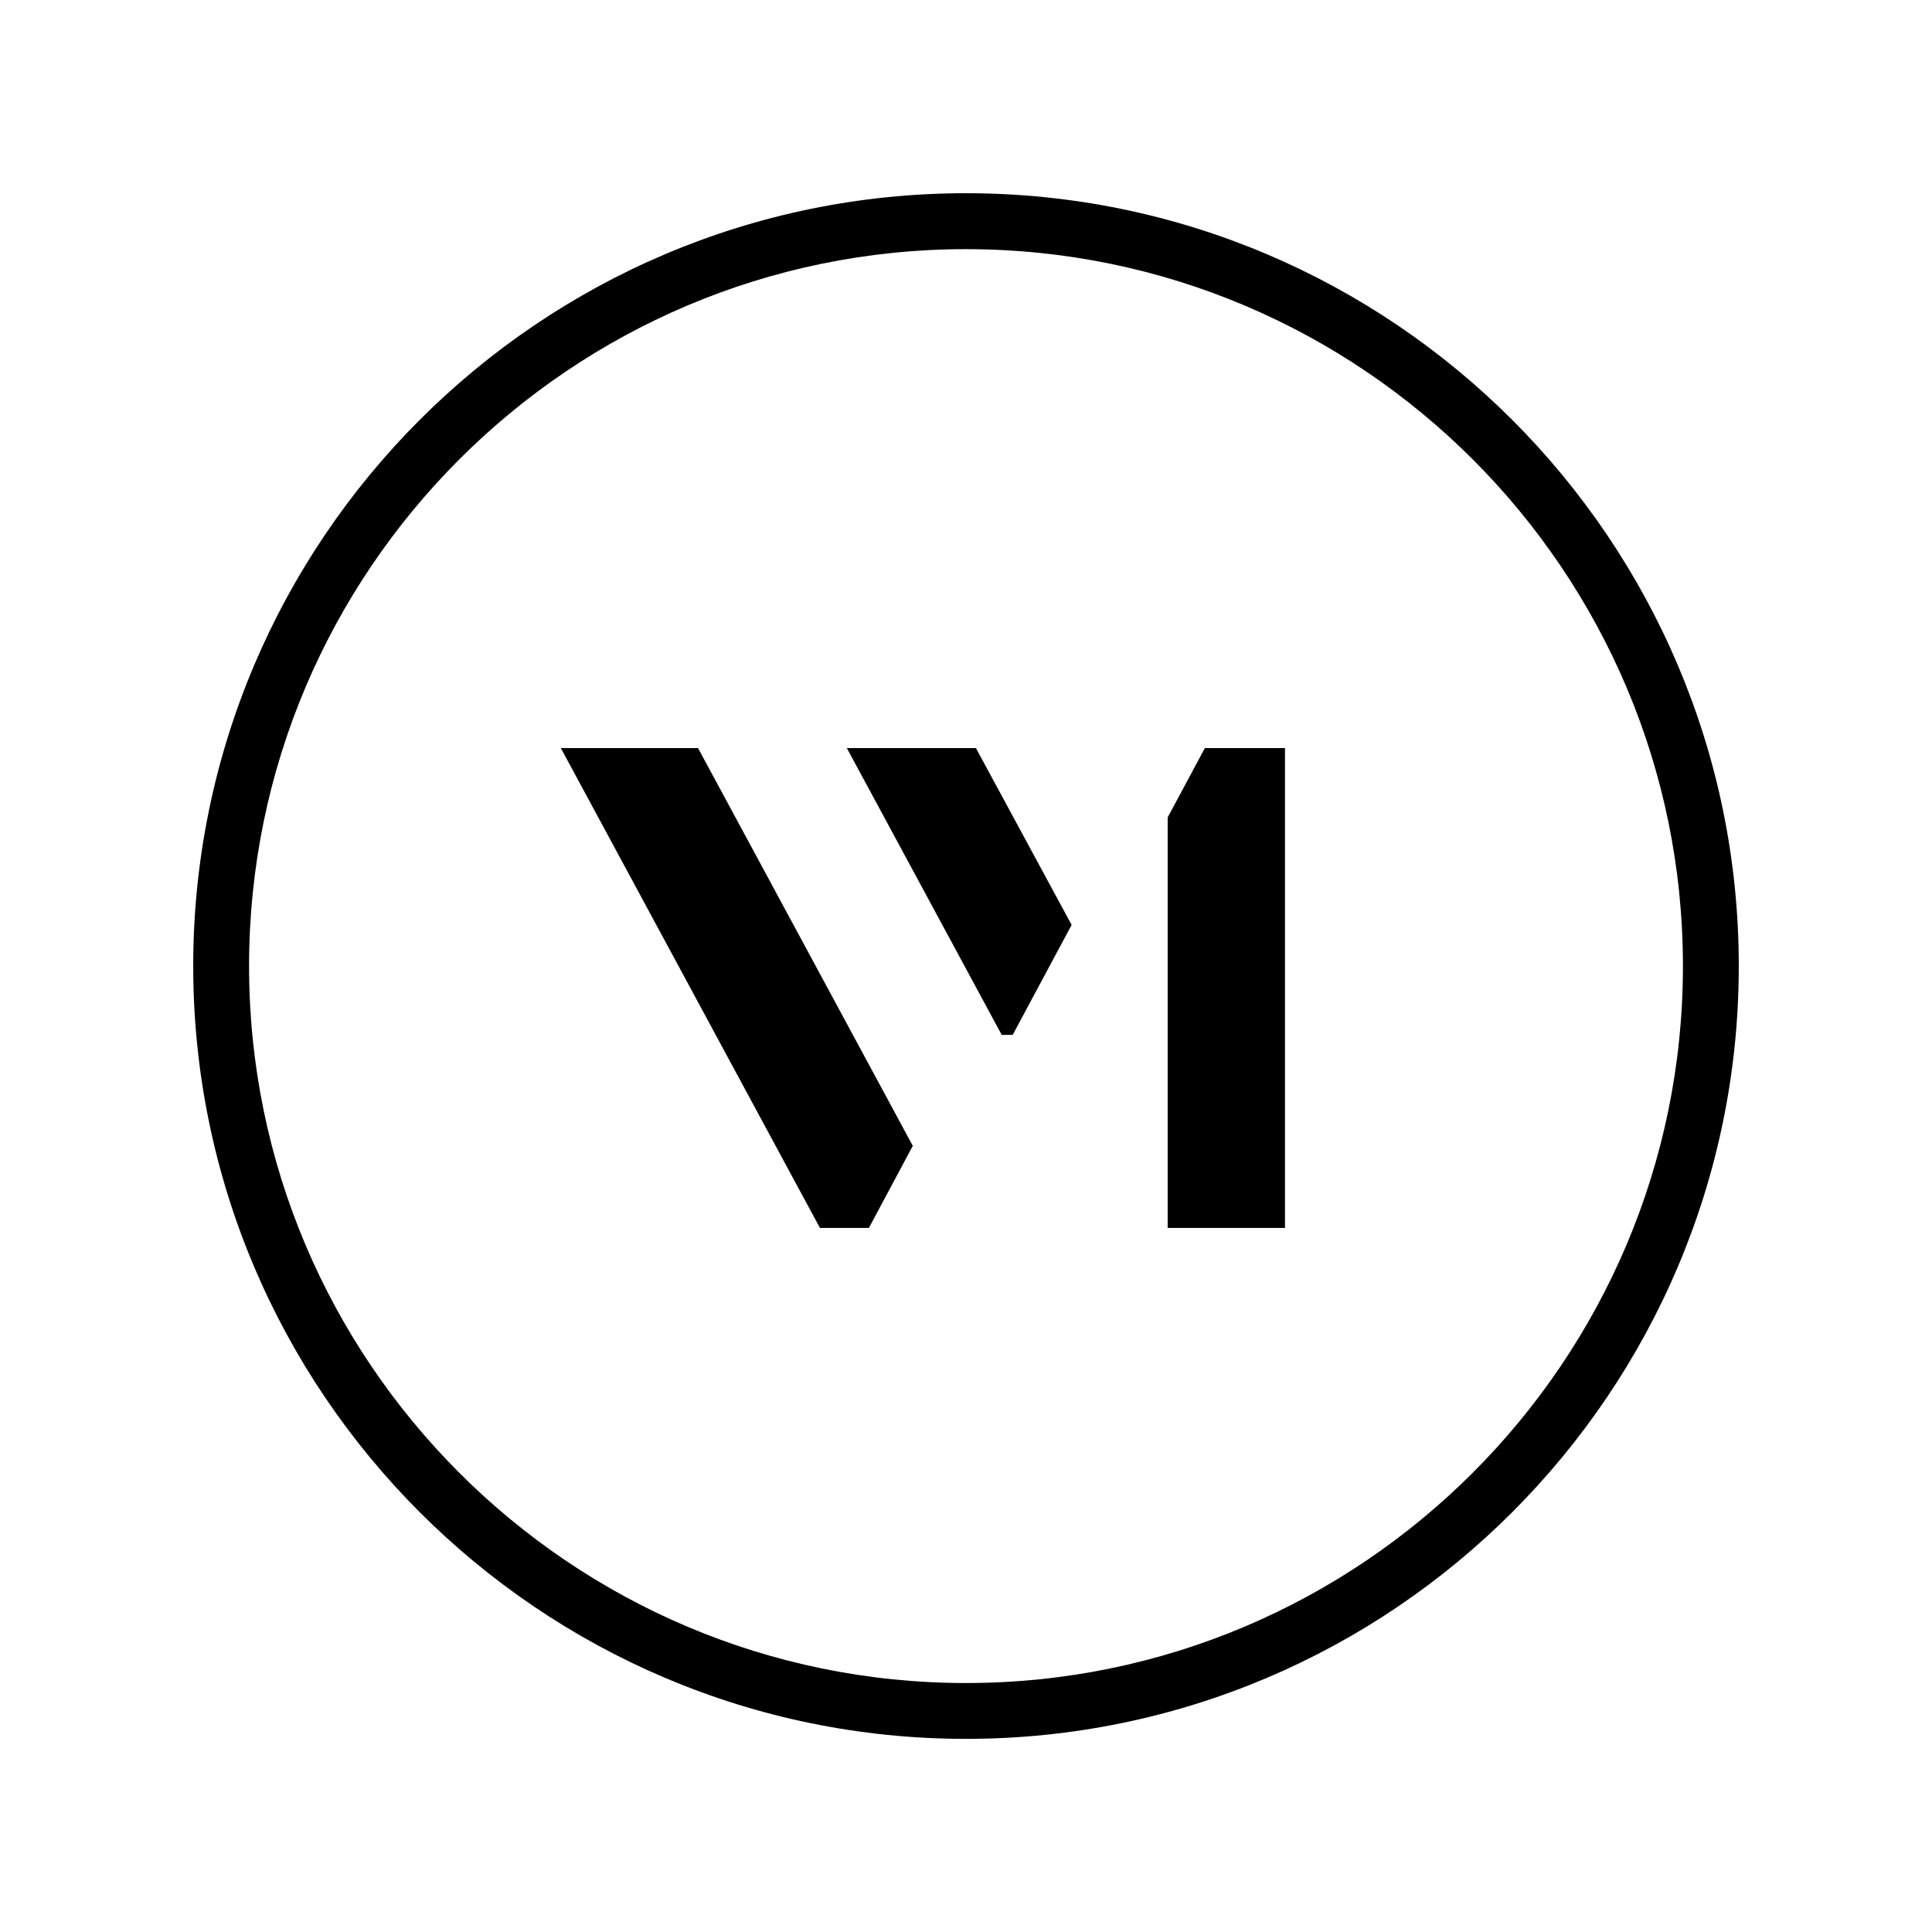 <?xml version="1.0" encoding="utf-8"?>
<!-- Generator: Adobe Illustrator 27.0.0, SVG Export Plug-In . SVG Version: 6.00 Build 0)  -->
<svg version="1.1" id="Calque_1" xmlns="http://www.w3.org/2000/svg" xmlns:xlink="http://www.w3.org/1999/xlink" x="0px" y="0px"
	 viewBox="0 0 219.68 219.68" style="enable-background:new 0 0 219.68 219.68;" xml:space="preserve">
<style type="text/css">
	.st0{fill:#FFFFFF;}
</style>
<rect class="st0" width="219.68" height="219.68"/>
<g>
	<g>
		<path d="M109.84,28.33c-44.95,0-81.52,36.57-81.52,81.52c0,44.95,36.57,81.52,81.52,81.52s81.52-36.57,81.52-81.52
			C191.36,64.89,154.79,28.33,109.84,28.33z M109.84,197.72c-48.46,0-87.87-39.42-87.87-87.88s39.42-87.87,87.87-87.87
			s87.87,39.42,87.87,87.87S158.3,197.72,109.84,197.72z"/>
	</g>
	<polygon points="137,85.06 132.77,92.95 132.77,139.62 146.11,139.62 146.11,85.06 	"/>
	<polygon points="103.79,130.29 79.37,85.06 63.77,85.06 93.23,139.62 98.8,139.62 	"/>
	<polygon points="115.15,117.67 121.85,105.17 110.97,85.06 96.29,85.06 113.9,117.67 	"/>
</g>
</svg>
